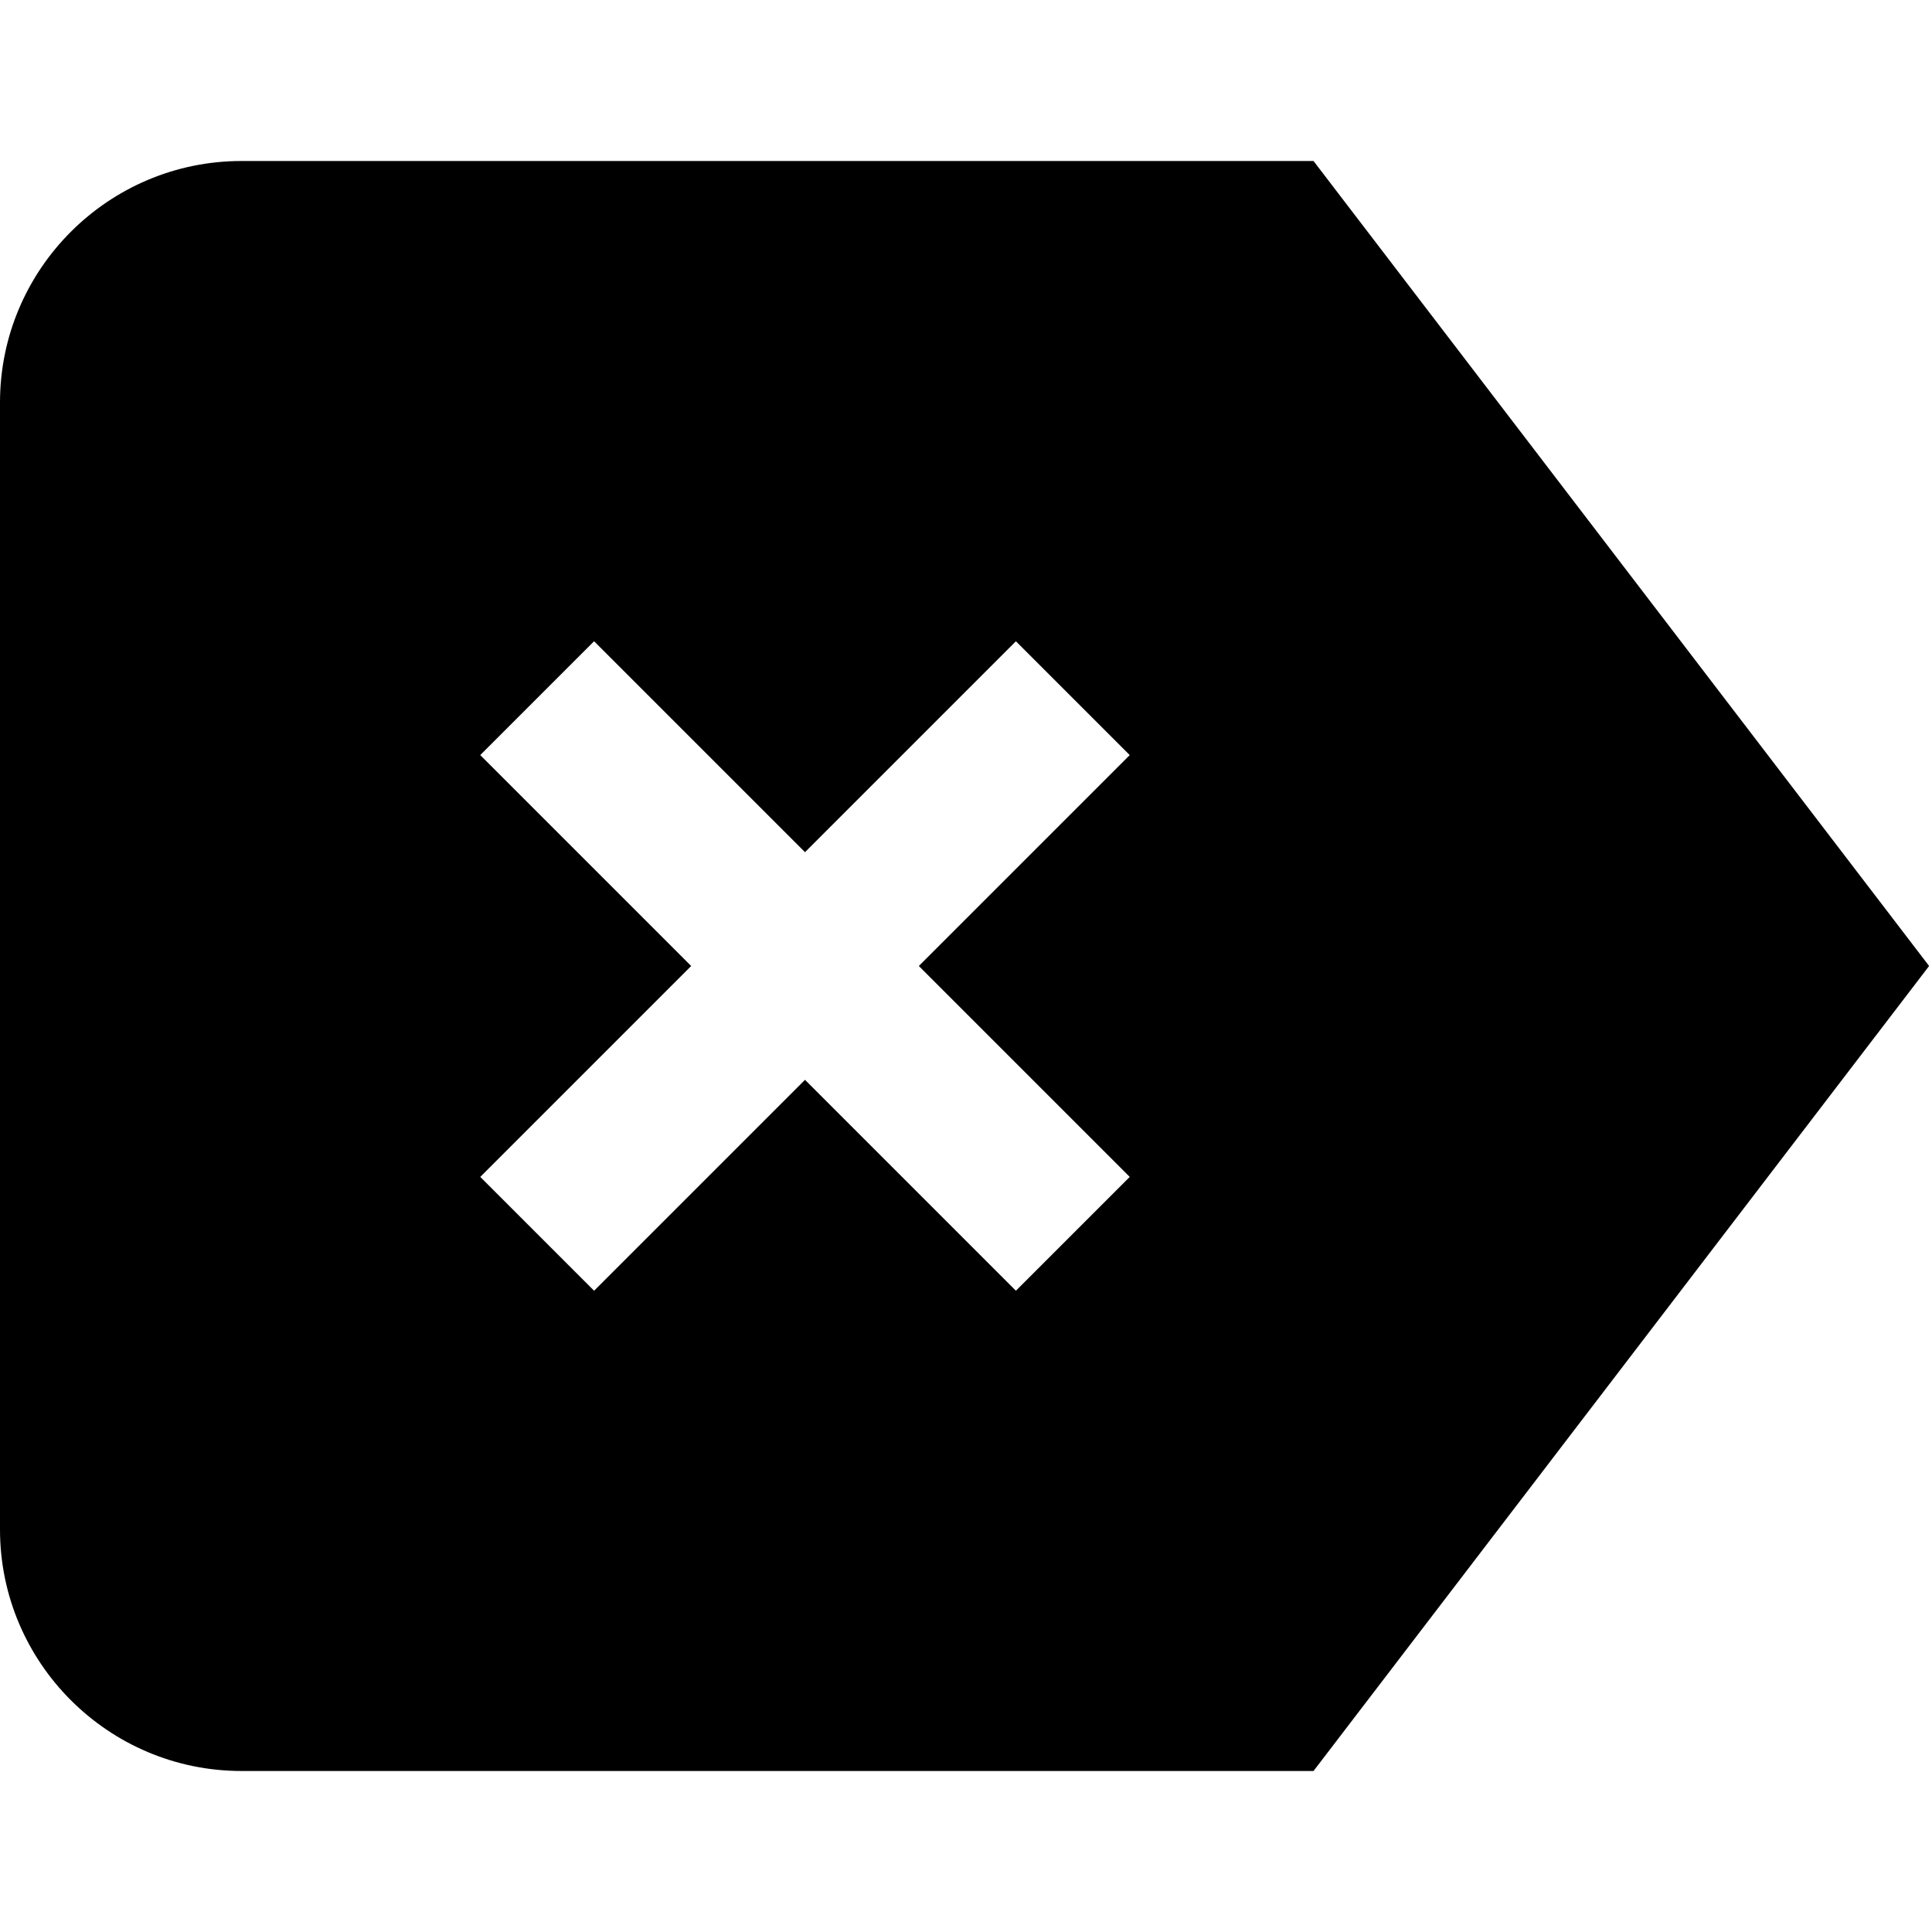 <?xml version="1.0" encoding="UTF-8"?>
<svg xmlns="http://www.w3.org/2000/svg" id="Layer_1" data-name="Layer 1" viewBox="0 0 24 24">
  <path d="m16.317,2H3c-1.654,0-3,1.346-3,3v14c0,1.654,1.346,3,3,3h13.317l7.647-10-7.647-10Zm-2.283,12.62l-1.414,1.414-2.62-2.62-2.62,2.62-1.414-1.414,2.62-2.62-2.62-2.62,1.414-1.414,2.62,2.62,2.62-2.62,1.414,1.414-2.62,2.62,2.62,2.62Z"/>
</svg>
